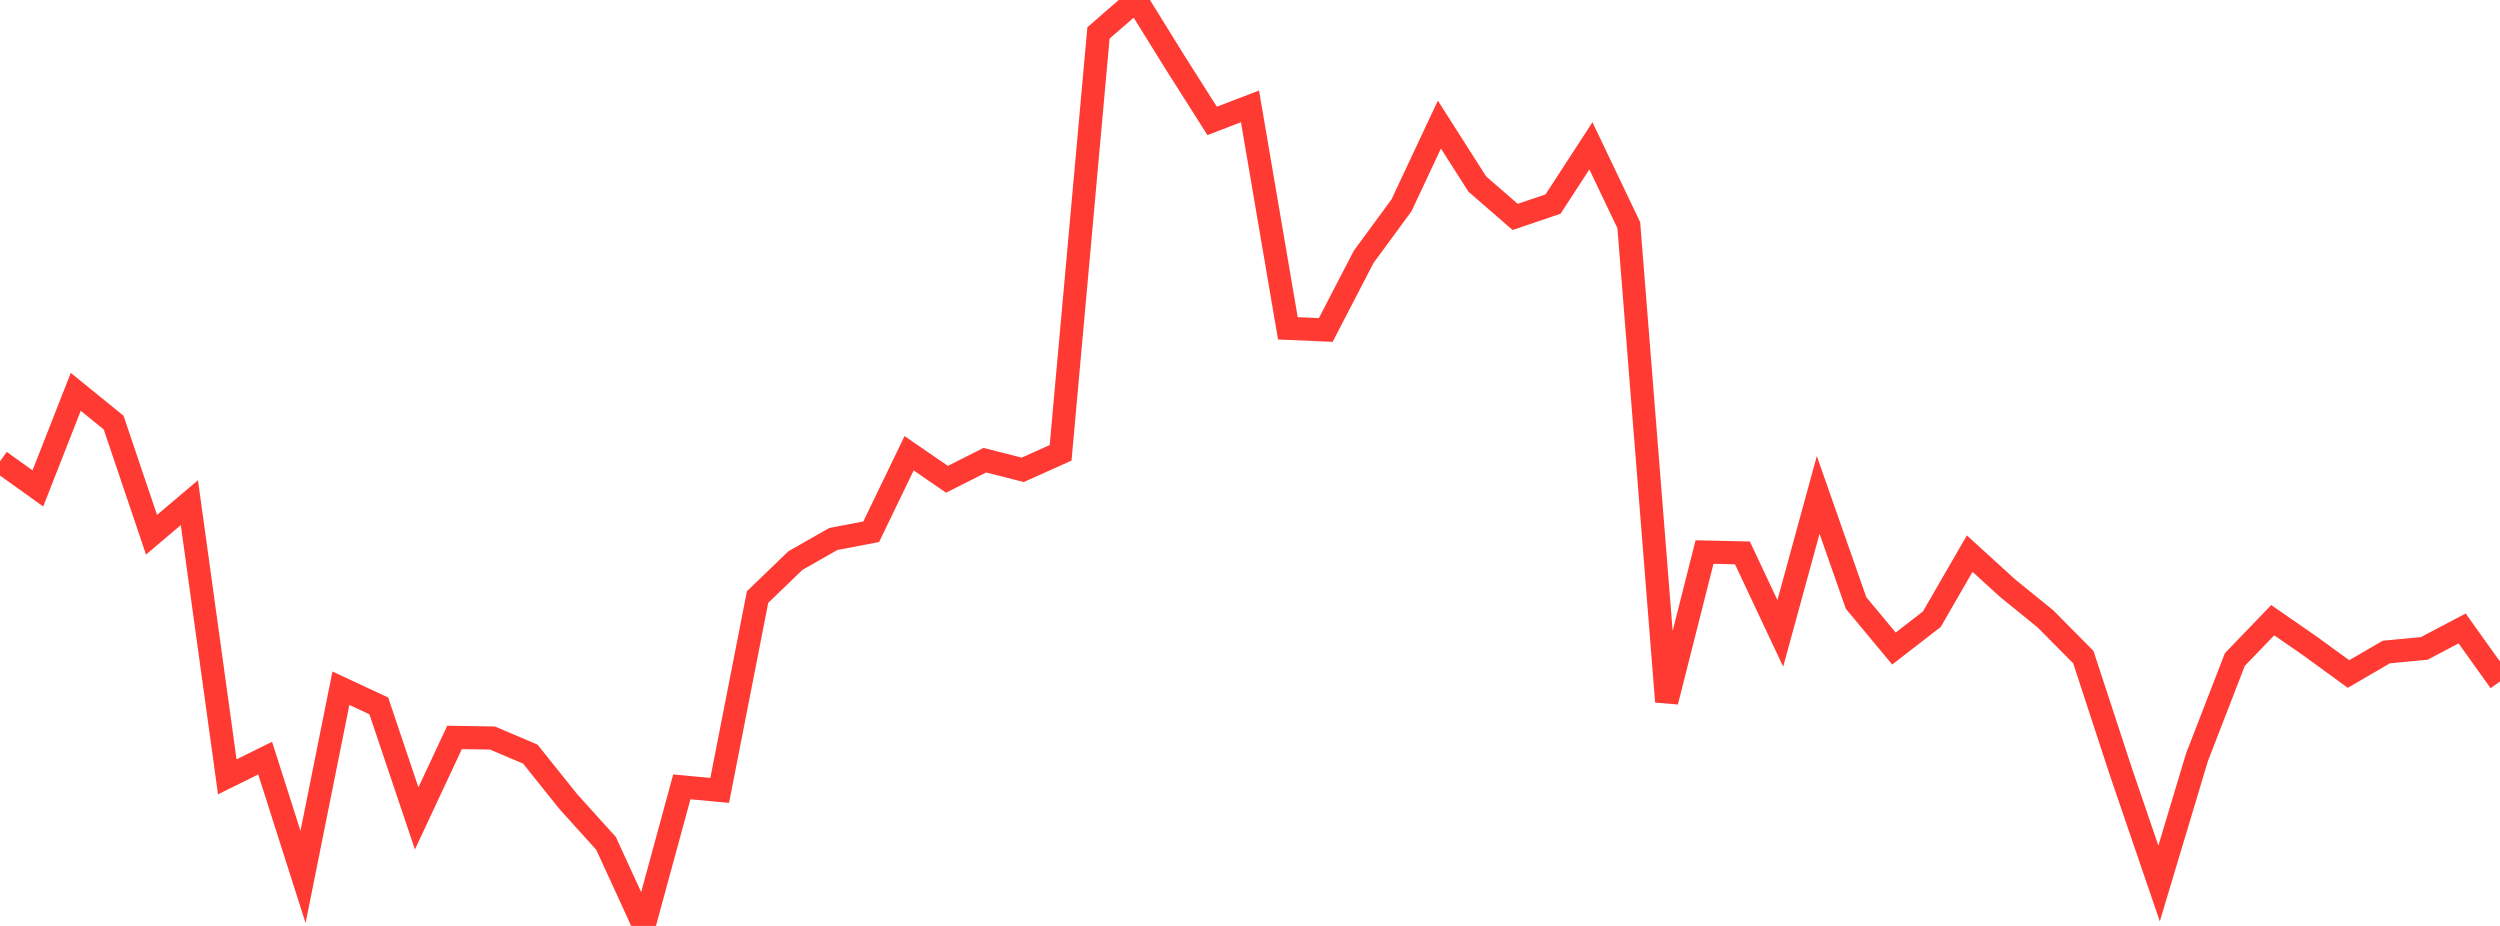 <?xml version="1.0" standalone="no"?>
<!DOCTYPE svg PUBLIC "-//W3C//DTD SVG 1.1//EN" "http://www.w3.org/Graphics/SVG/1.1/DTD/svg11.dtd">

<svg width="135" height="50" viewBox="0 0 135 50" preserveAspectRatio="none" 
  xmlns="http://www.w3.org/2000/svg"
  xmlns:xlink="http://www.w3.org/1999/xlink">


<polyline points="0.0, 24.911 2.045, 26.375 4.091, 21.159 6.136, 22.821 8.182, 28.876 10.227, 27.144 12.273, 41.949 14.318, 40.938 16.364, 47.356 18.409, 37.163 20.455, 38.118 22.5, 44.193 24.545, 39.821 26.591, 39.853 28.636, 40.722 30.682, 43.278 32.727, 45.544 34.773, 50.0 36.818, 42.491 38.864, 42.681 40.909, 32.24 42.955, 30.269 45.0, 29.105 47.045, 28.715 49.091, 24.476 51.136, 25.881 53.182, 24.851 55.227, 25.371 57.273, 24.453 59.318, 1.778 61.364, 0.0 63.409, 3.302 65.455, 6.529 67.5, 5.744 69.545, 17.729 71.591, 17.818 73.636, 13.873 75.682, 11.085 77.727, 6.728 79.773, 9.938 81.818, 11.714 83.864, 11.02 85.909, 7.876 87.955, 12.16 90.0, 37.89 92.045, 29.811 94.091, 29.857 96.136, 34.202 98.182, 26.726 100.227, 32.559 102.273, 35.021 104.318, 33.437 106.364, 29.897 108.409, 31.759 110.455, 33.42 112.5, 35.484 114.545, 41.724 116.591, 47.708 118.636, 40.895 120.682, 35.615 122.727, 33.49 124.773, 34.907 126.818, 36.397 128.864, 35.208 130.909, 35.014 132.955, 33.936 135.0, 36.798" fill="none" stroke="#ff3a33" stroke-width="1.25"/>

</svg>